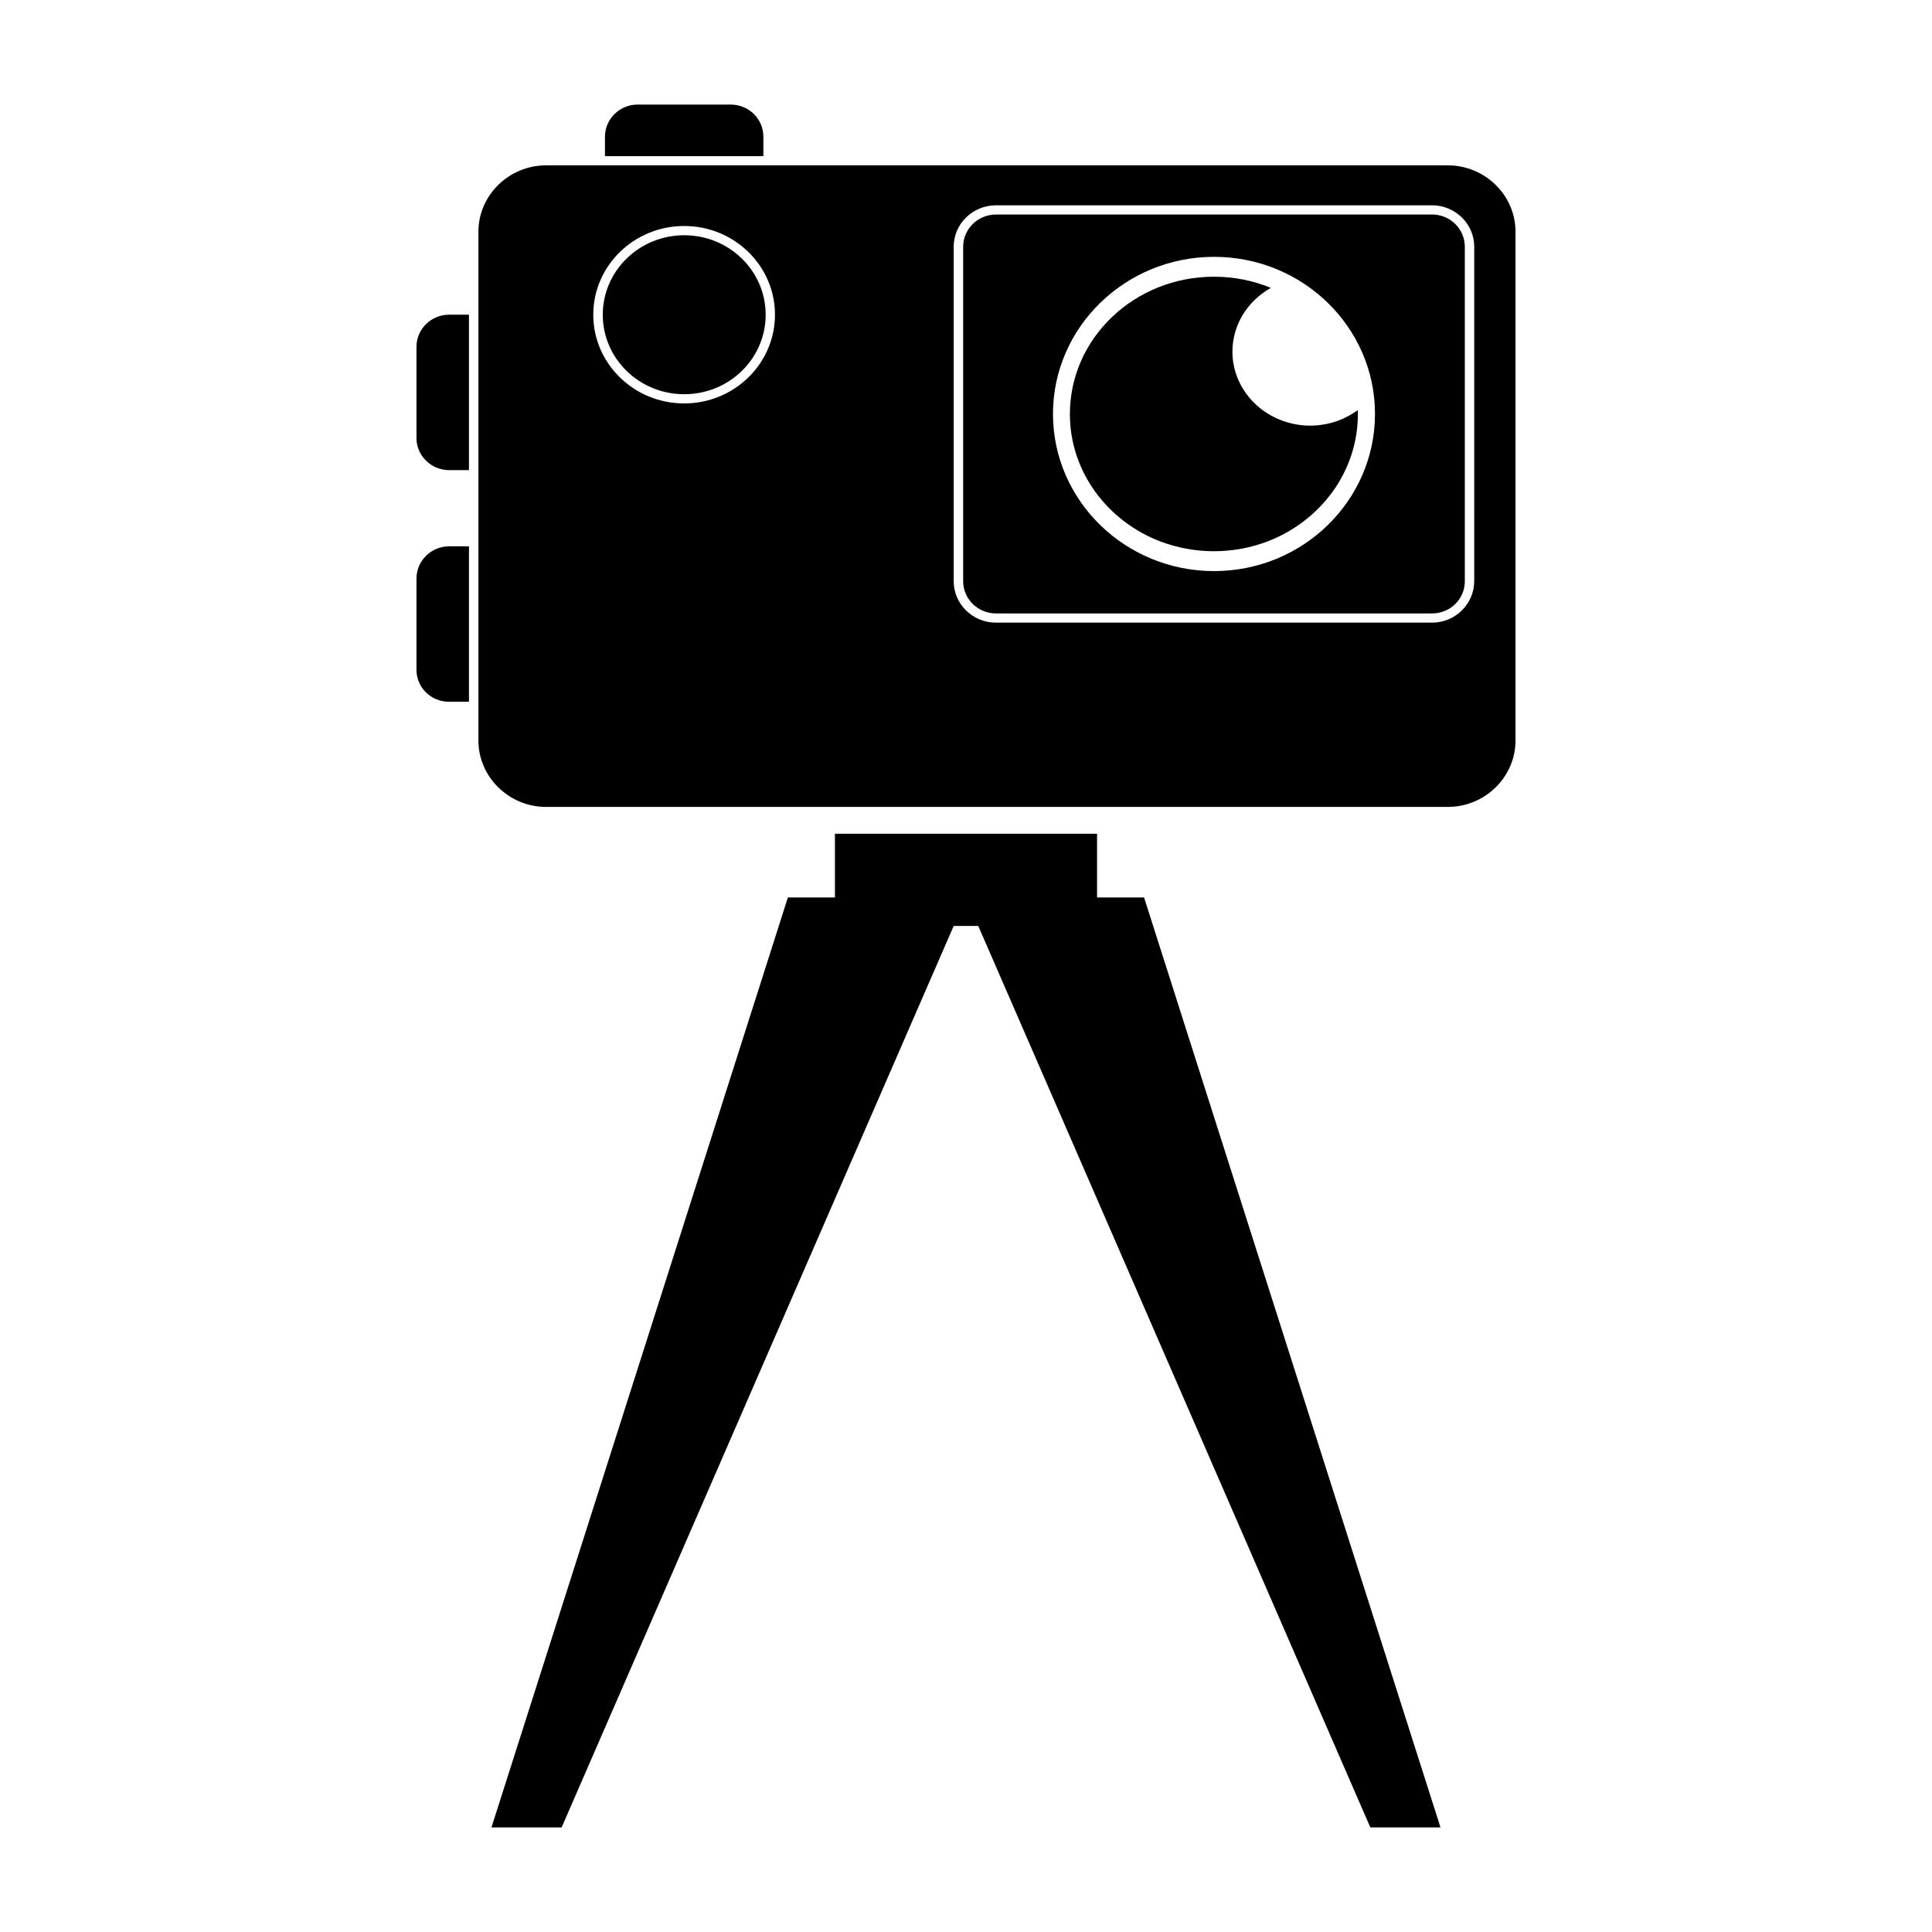 <?xml version="1.0" encoding="UTF-8"?>
<!-- Uploaded to: SVG Repo, www.svgrepo.com, Generator: SVG Repo Mixer Tools -->
<svg fill="#000000" width="800px" height="800px" version="1.1" viewBox="144 144 512 512" xmlns="http://www.w3.org/2000/svg">
 <g>
  <path d="m346.91 227.41c0 11.633-9.664 21.062-21.586 21.062s-21.586-9.43-21.586-21.062c0-11.637 9.664-21.066 21.586-21.066s21.586 9.43 21.586 21.066"/>
  <path d="m527.7 187.82h-238.99c-9.84 0-17.926 7.934-17.926 17.578v134.86c0 9.652 8.086 17.586 17.926 17.586h238.98c9.848 0 17.934-7.934 17.934-17.586v-134.86c0.008-9.645-8.078-17.578-17.926-17.578zm-202.38 63.094c-13.297 0-24.098-10.531-24.098-23.516 0-12.973 10.793-23.508 24.098-23.508 13.258 0 24.059 10.531 24.059 23.508-0.008 12.984-10.809 23.516-24.059 23.516zm209.36 47.113c0 6.031-5.023 10.98-11.148 10.98h-115.6c-6.172 0-11.195-4.945-11.195-10.98v-88.652c0-6.023 5.023-10.965 11.195-10.965h115.61c6.125 0 11.148 4.945 11.148 10.965l-0.004 88.652z"/>
  <path d="m523.54 200.85h-115.6c-4.769 0-8.691 3.816-8.691 8.527v88.664c0 4.707 3.914 8.527 8.691 8.527h115.61c4.754 0 8.645-3.816 8.645-8.527l-0.004-88.664c-0.008-4.699-3.887-8.527-8.648-8.527zm-57.805 94.496c-23.547 0-42.684-18.672-42.684-41.645 0-22.969 19.137-41.637 42.684-41.637 23.555 0 42.652 18.664 42.652 41.637-0.004 22.973-19.102 41.645-42.652 41.645z"/>
  <path d="m254.37 235.92v24.199c0 4.606 3.863 8.469 8.645 8.469h5.266v-41.195h-5.266c-4.781 0.012-8.645 3.828-8.645 8.527z"/>
  <path d="m254.37 297.31v24.199c0 4.699 3.863 8.469 8.645 8.469h5.266v-41.195h-5.266c-4.781 0-8.645 3.867-8.645 8.527z"/>
  <path d="m337.62 171.71h-24.656c-4.723 0-8.645 3.816-8.645 8.527v5.141h41.98l0.004-5.144c0.008-4.707-3.859-8.523-8.684-8.523z"/>
  <path d="m483.54 255.38c-7.566-2.883-12.934-9.957-12.934-18.168 0-7.227 4.094-13.508 10.18-16.91-4.613-1.93-9.723-2.969-15.098-2.969-21.035 0-38.156 16.289-38.156 36.398 0 15.297 9.941 28.371 23.945 33.754 4.402 1.652 9.195 2.598 14.211 2.598 5.039 0 9.84-0.945 14.219-2.598 14.027-5.383 23.945-18.461 23.945-33.754 0-0.332 0-0.707-0.039-1.039-1.473 1.086-3.141 1.977-4.914 2.684-2.379 0.906-4.969 1.418-7.684 1.418s-5.297-0.512-7.676-1.414z"/>
  <path d="m434.73 381.84v-16.883h-69.465v16.883h-12.469l-78.555 246.45h18.594l103.9-238.9h6.519l103.9 238.9h18.594l-78.555-246.45z"/>
 </g>
</svg>